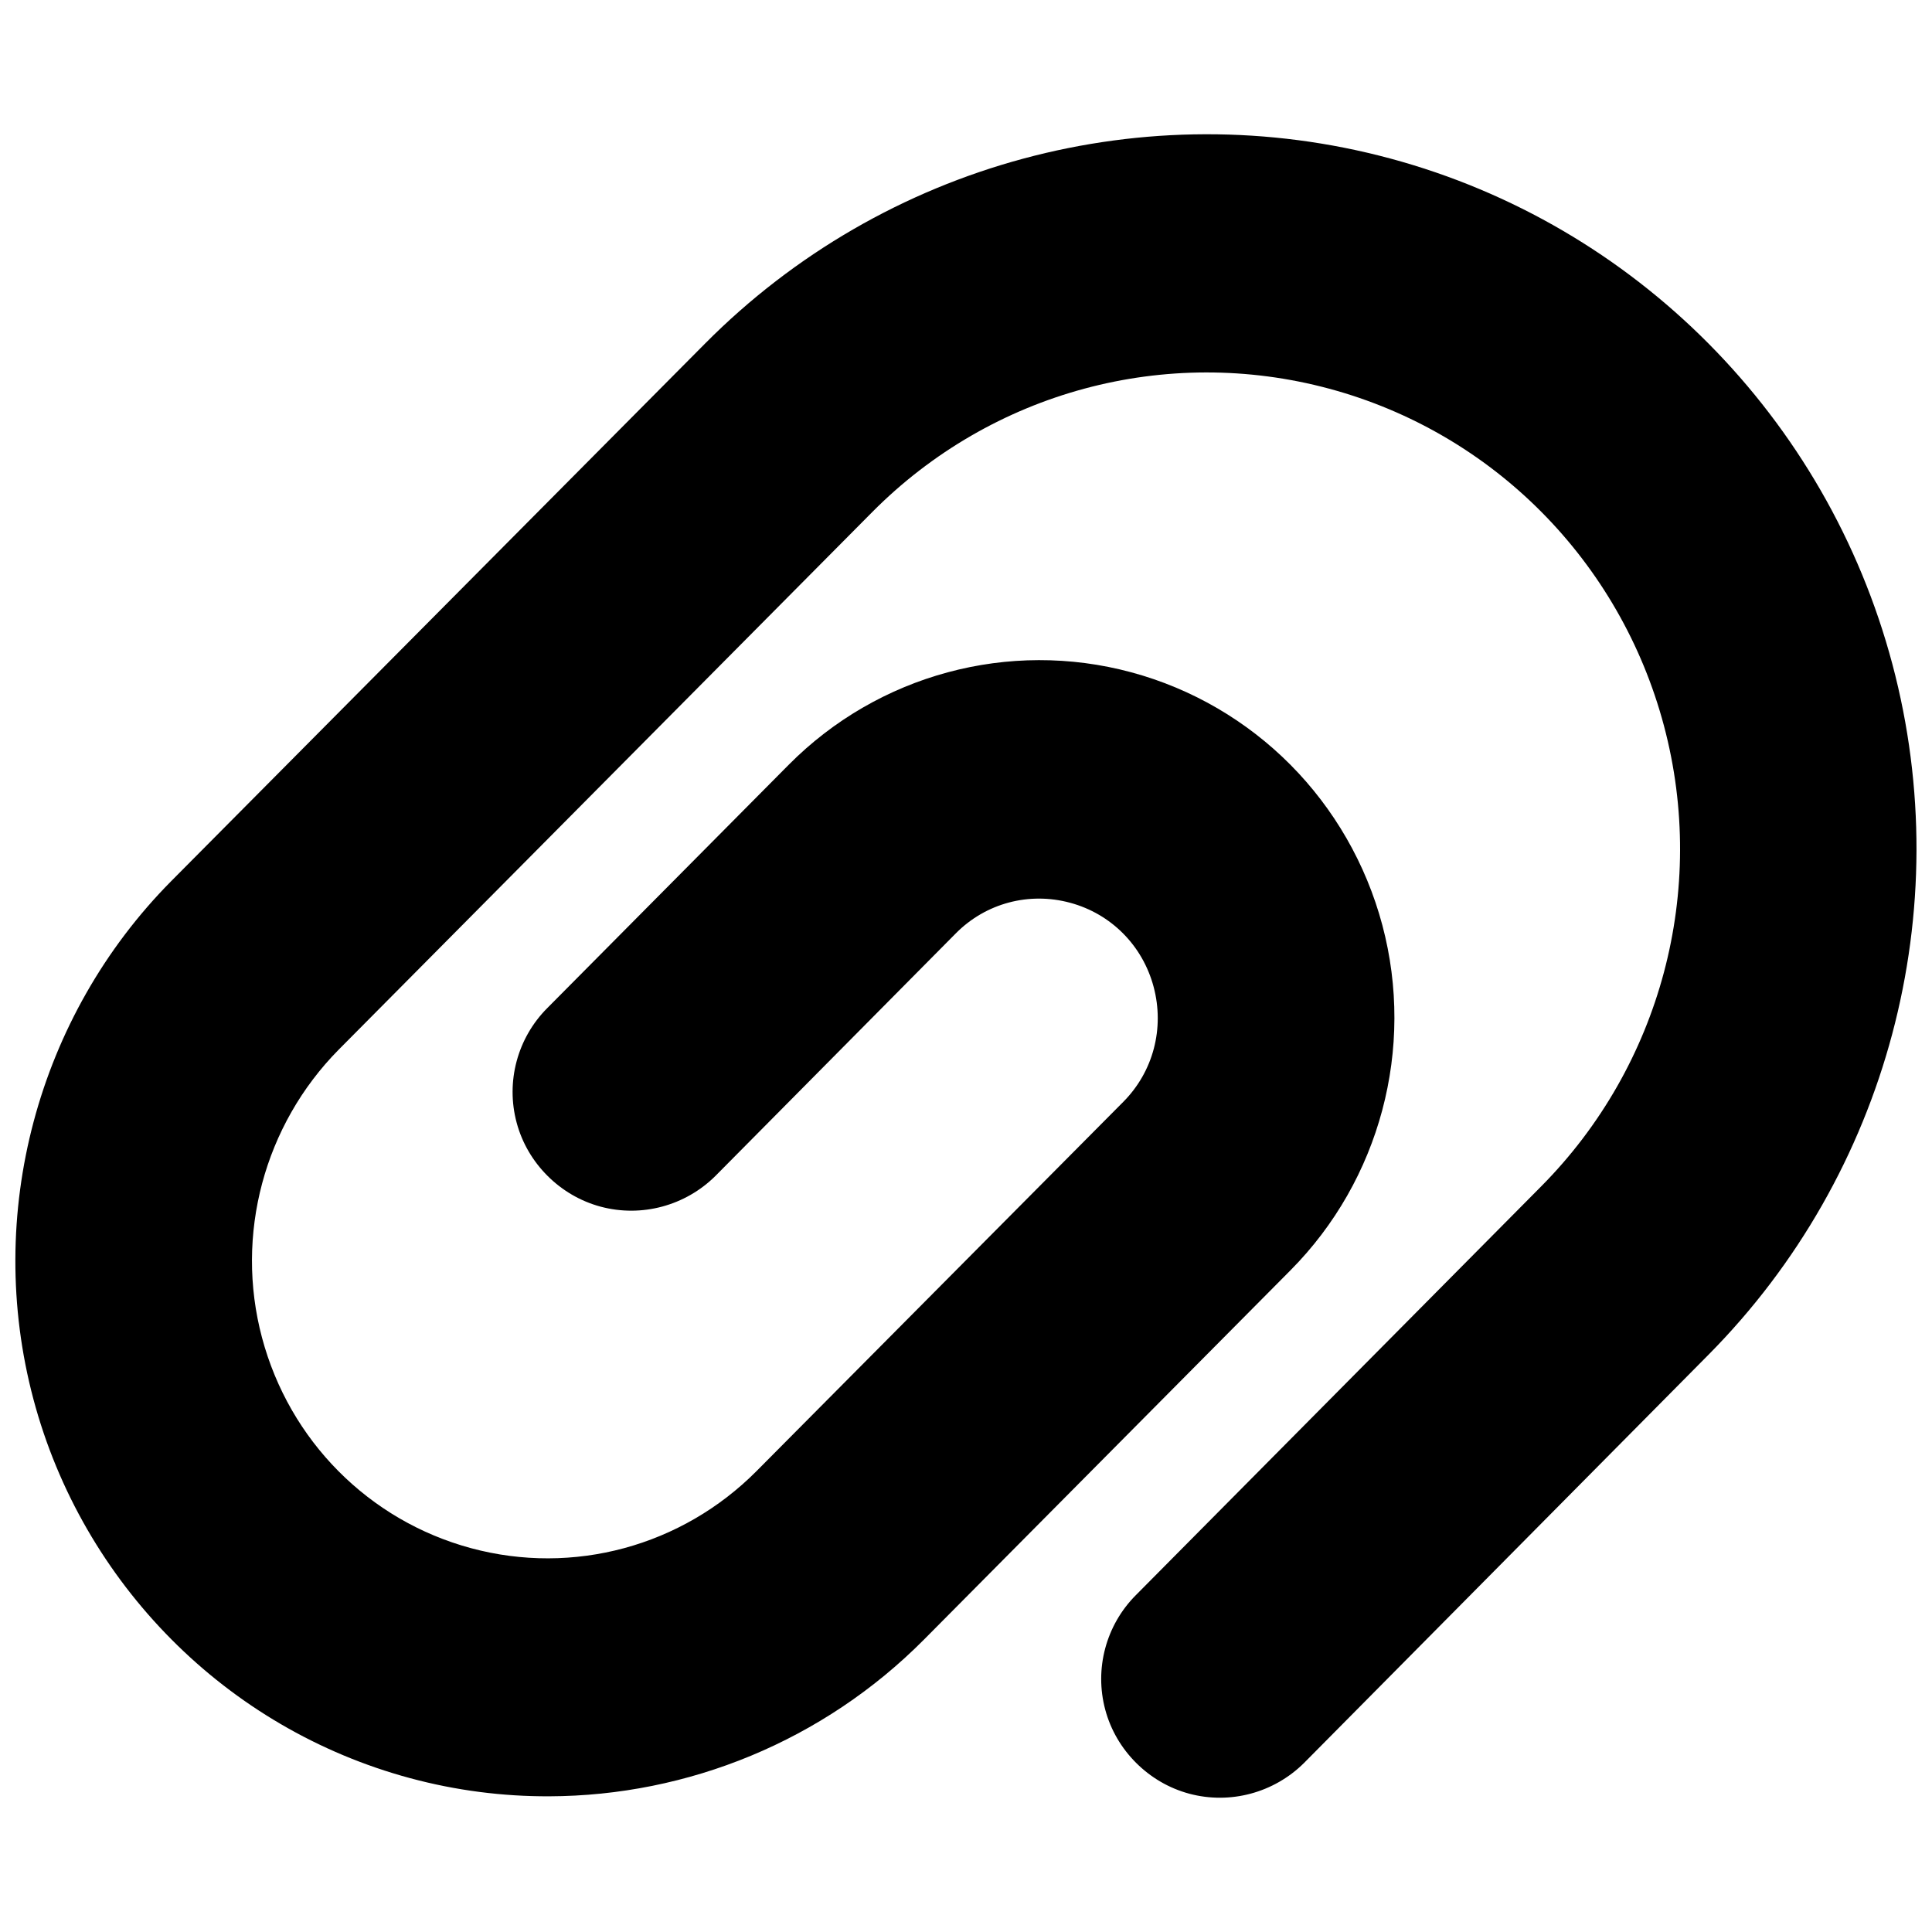 <?xml version="1.0" encoding="UTF-8"?>
<!-- Uploaded to: SVG Find, www.svgrepo.com, Generator: SVG Find Mixer Tools -->
<svg width="800px" height="800px" version="1.1" viewBox="144 144 512 512" xmlns="http://www.w3.org/2000/svg">
 <defs>
  <clipPath id="a">
   <path d="m148.09 179h503.81v442h-503.81z"/>
  </clipPath>
 </defs>
 <g clip-path="url(#a)">
  <path d="m596.79 235.06c-22.969-23.137-51.844-40.277-84.273-49.031-64.859-17.504-134.2 1.203-181.68 49.031l-141.46 142.44c-35.504 35.855-49.543 88.34-36.527 137.27 6.512 24.492 19.34 46.324 36.57 63.676 17.23 17.355 38.91 30.211 63.227 36.773 12.199 3.297 24.605 4.867 36.918 4.82 36.77-0.117 72.648-14.691 99.32-41.555l97.102-97.84c23.723-23.898 33.035-58.812 24.352-91.453-4.344-16.32-12.863-30.938-24.352-42.512-11.484-11.566-25.98-20.141-42.18-24.512-32.406-8.75-67.074 0.594-90.797 24.512l-63.965 64.461c-7.938 7.949-11.043 19.531-8.129 30.383 1.453 5.426 4.332 10.246 8.176 14.082 3.844 3.844 8.652 6.711 14.09 8.176 10.855 2.902 22.441-0.238 30.395-8.129l63.75-64.328c7.949-8.008 19.398-11.02 30.266-8.082 10.867 2.926 19.223 11.355 22.133 22.297 2.914 10.949-0.09 22.457-8.047 30.469l-97.145 97.801c-19.832 19.977-48.613 27.785-75.707 20.473-27.094-7.309-48.137-28.52-55.398-55.812-7.246-27.23 0.594-56.309 20.309-76.281l141.41-142.48c31.711-31.945 77.828-44.379 121.15-32.688 43.32 11.688 77.059 45.688 88.668 89.32 11.602 43.637-0.832 90.066-32.484 122.01l-107.45 108.36c-7.938 7.949-11.043 19.531-8.129 30.383 1.453 5.426 4.332 10.246 8.176 14.082 3.844 3.844 8.652 6.711 14.09 8.176 10.855 2.902 22.441-0.238 30.395-8.129l107.23-108.23c47.434-47.871 66.082-117.66 48.703-182.99-8.688-32.664-25.734-61.797-48.703-84.934z" fill-rule="evenodd"/>
 </g>
</svg>